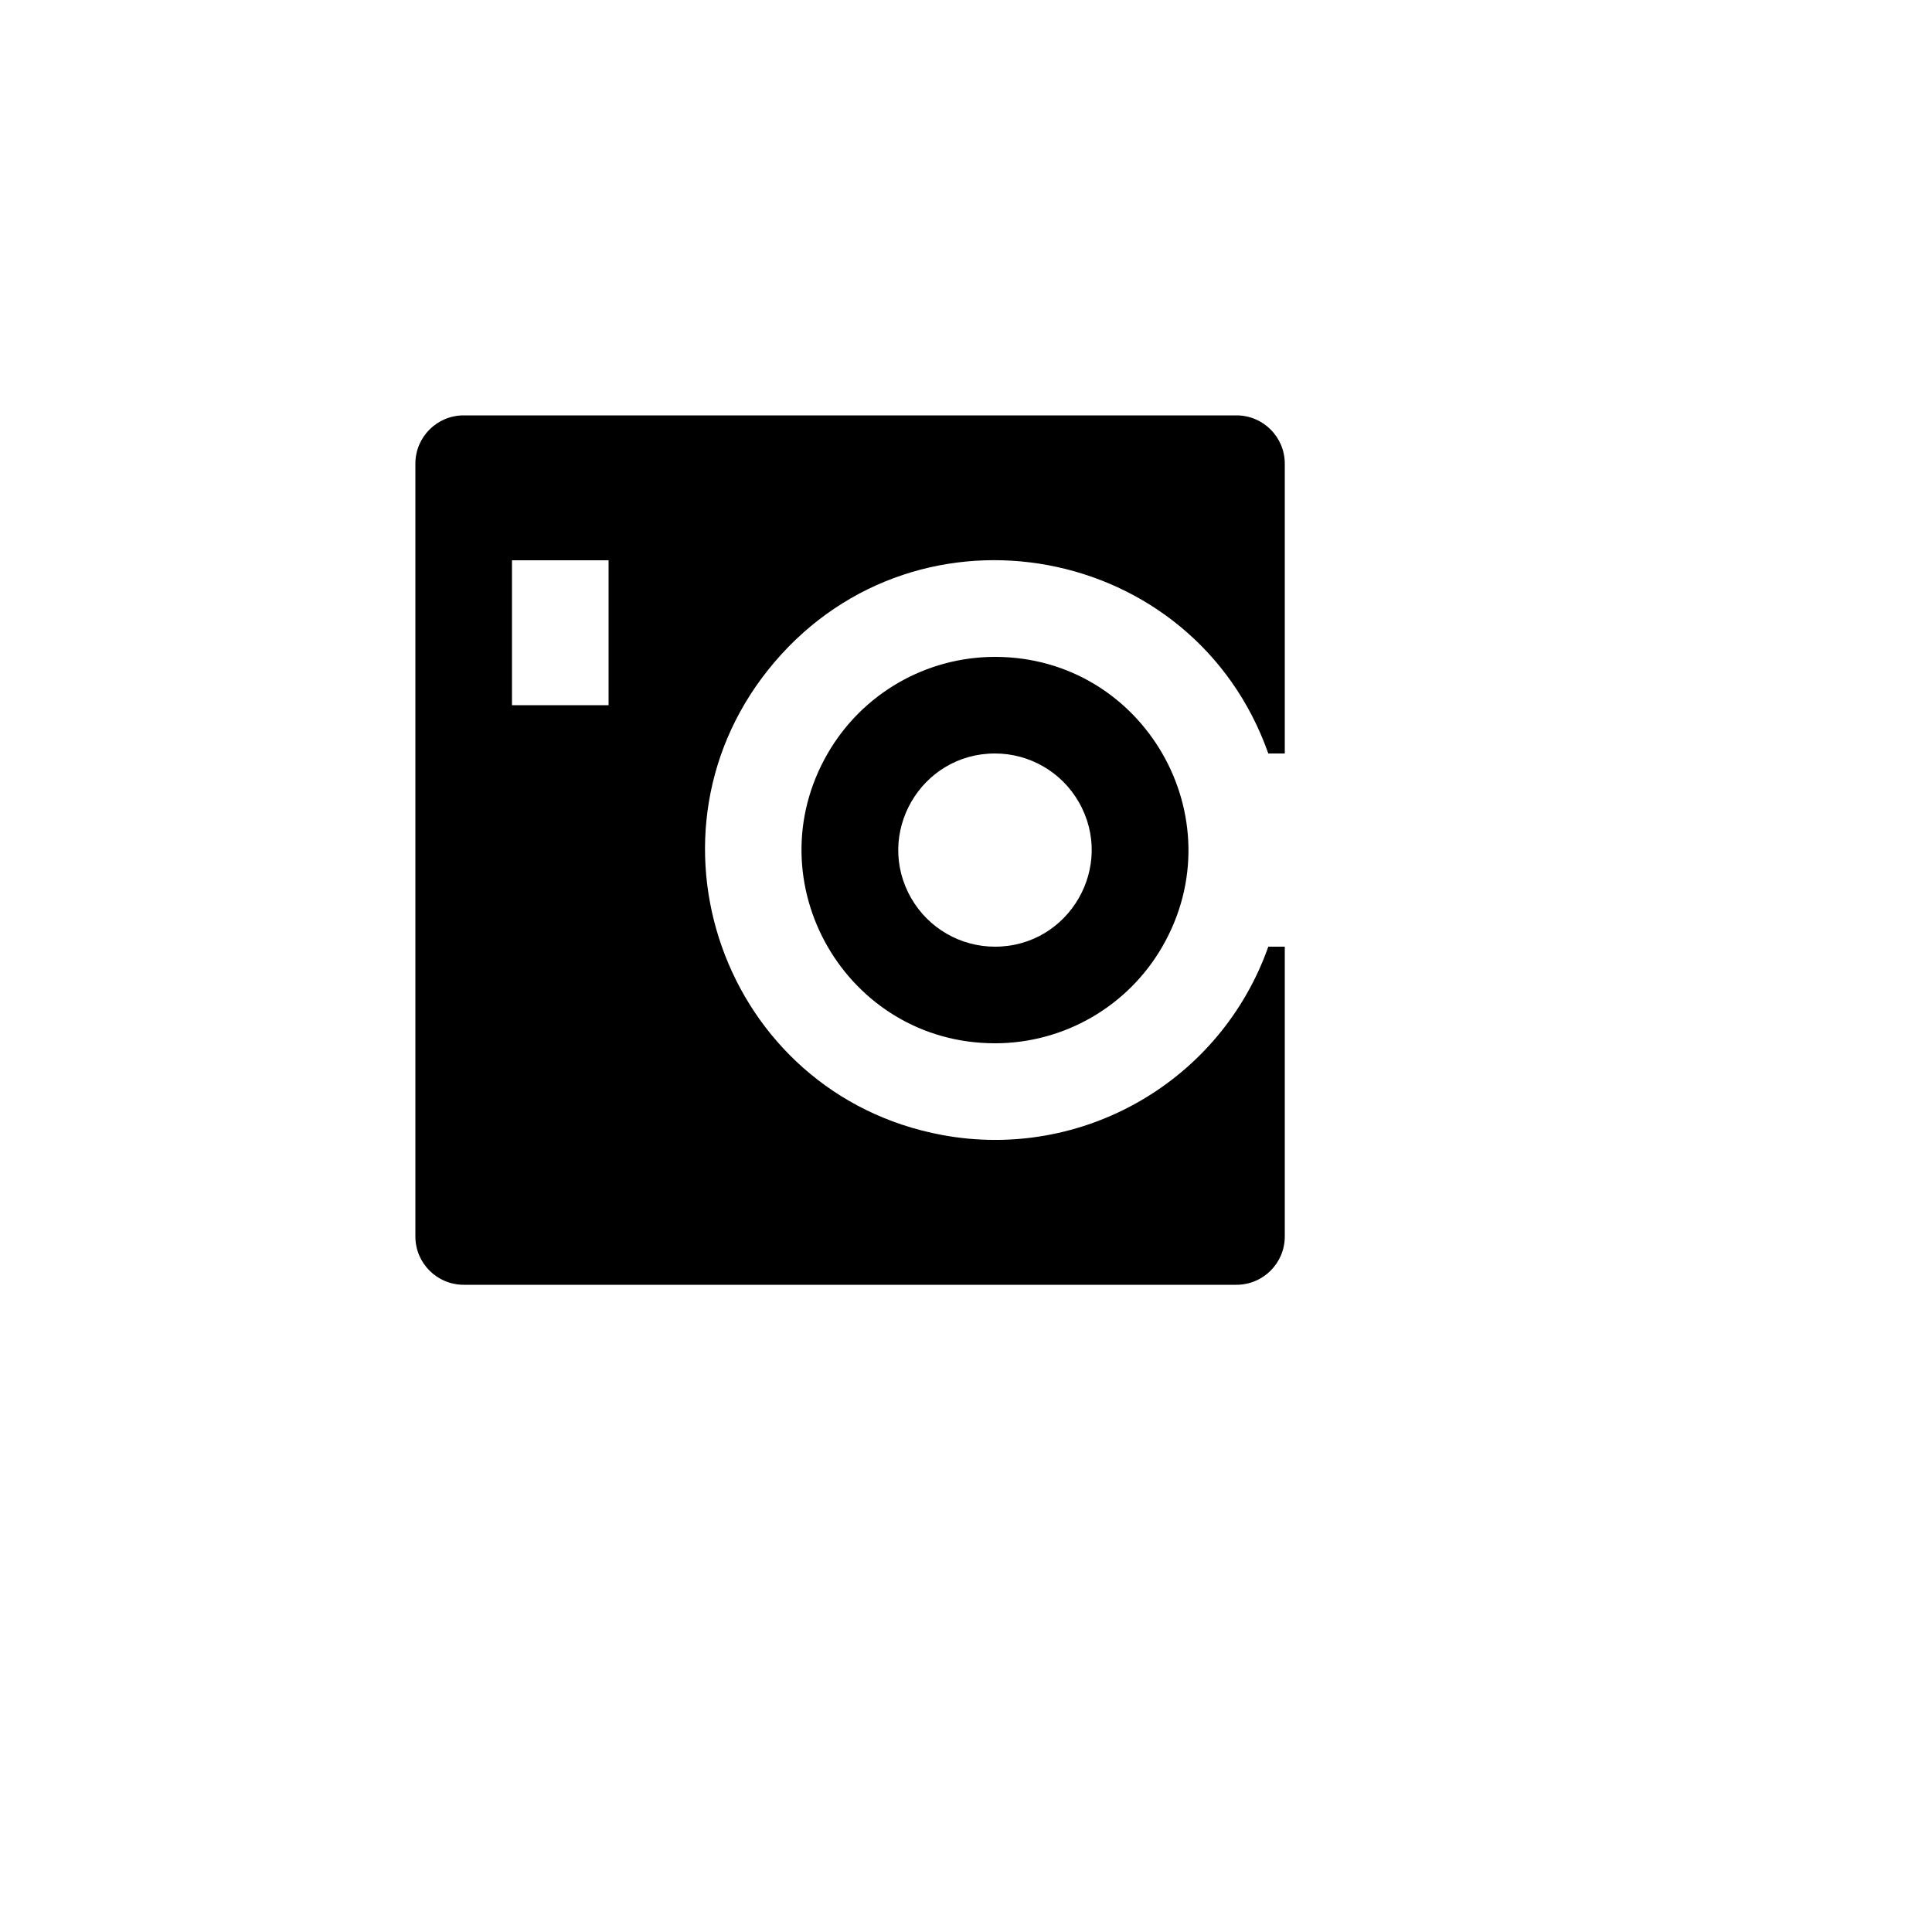 <svg xmlns="http://www.w3.org/2000/svg" version="1.1" xmlns:xlink="http://www.w3.org/1999/xlink" width="100%" height="100%" id="svgWorkerArea" viewBox="-25 -25 625 625" xmlns:idraw="https://idraw.muisca.co" style="background: white;"><defs id="defsdoc"><pattern id="patternBool" x="0" y="0" width="10" height="10" patternUnits="userSpaceOnUse" patternTransform="rotate(35)"><circle cx="5" cy="5" r="4" style="stroke: none;fill: #ff000070;"></circle></pattern></defs><g id="fileImp-295032619" class="cosito"><path id="pathImp-10145583" fill="none" class="grouped" d="M62.5 62.5C62.5 62.5 437.5 62.5 437.5 62.5 437.5 62.5 437.5 437.5 437.5 437.5 437.5 437.5 62.5 437.5 62.5 437.5 62.5 437.5 62.5 62.5 62.5 62.5"></path><path id="pathImp-705367824" class="grouped" d="M385.297 218.75C361.241 150.709 272.548 134.225 225.652 189.078 178.753 243.933 208.823 328.984 279.778 342.171 325.152 350.605 369.914 324.761 385.297 281.25 385.297 281.25 390.625 281.25 390.625 281.25 390.625 281.25 390.625 375 390.625 375 390.625 383.63 383.63 390.625 375 390.625 375 390.625 125 390.625 125 390.625 116.37 390.625 109.375 383.63 109.375 375 109.375 375 109.375 125 109.375 125 109.375 116.37 116.37 109.375 125 109.375 125 109.375 375 109.375 375 109.375 383.63 109.375 390.625 116.37 390.625 125 390.625 125 390.625 218.75 390.625 218.75 390.625 218.75 385.297 218.75 385.297 218.75 385.297 218.75 385.297 218.75 385.297 218.75M140.625 156.25C140.625 156.25 140.625 203.125 140.625 203.125 140.625 203.125 171.875 203.125 171.875 203.125 171.875 203.125 171.875 156.25 171.875 156.25 171.875 156.25 140.625 156.25 140.625 156.25 140.625 156.25 140.625 156.25 140.625 156.25M296.875 312.5C248.762 312.5 218.692 260.417 242.748 218.75 253.912 199.412 274.545 187.5 296.875 187.5 344.988 187.5 375.058 239.583 351.002 281.25 339.837 300.587 319.205 312.5 296.875 312.5 296.875 312.5 296.875 312.5 296.875 312.5M296.875 281.25C320.931 281.25 335.967 255.208 323.938 234.375 318.356 224.706 308.039 218.75 296.875 218.75 272.819 218.75 257.783 244.792 269.811 265.625 275.394 275.294 285.711 281.25 296.875 281.25 296.875 281.25 296.875 281.25 296.875 281.25"></path></g></svg>